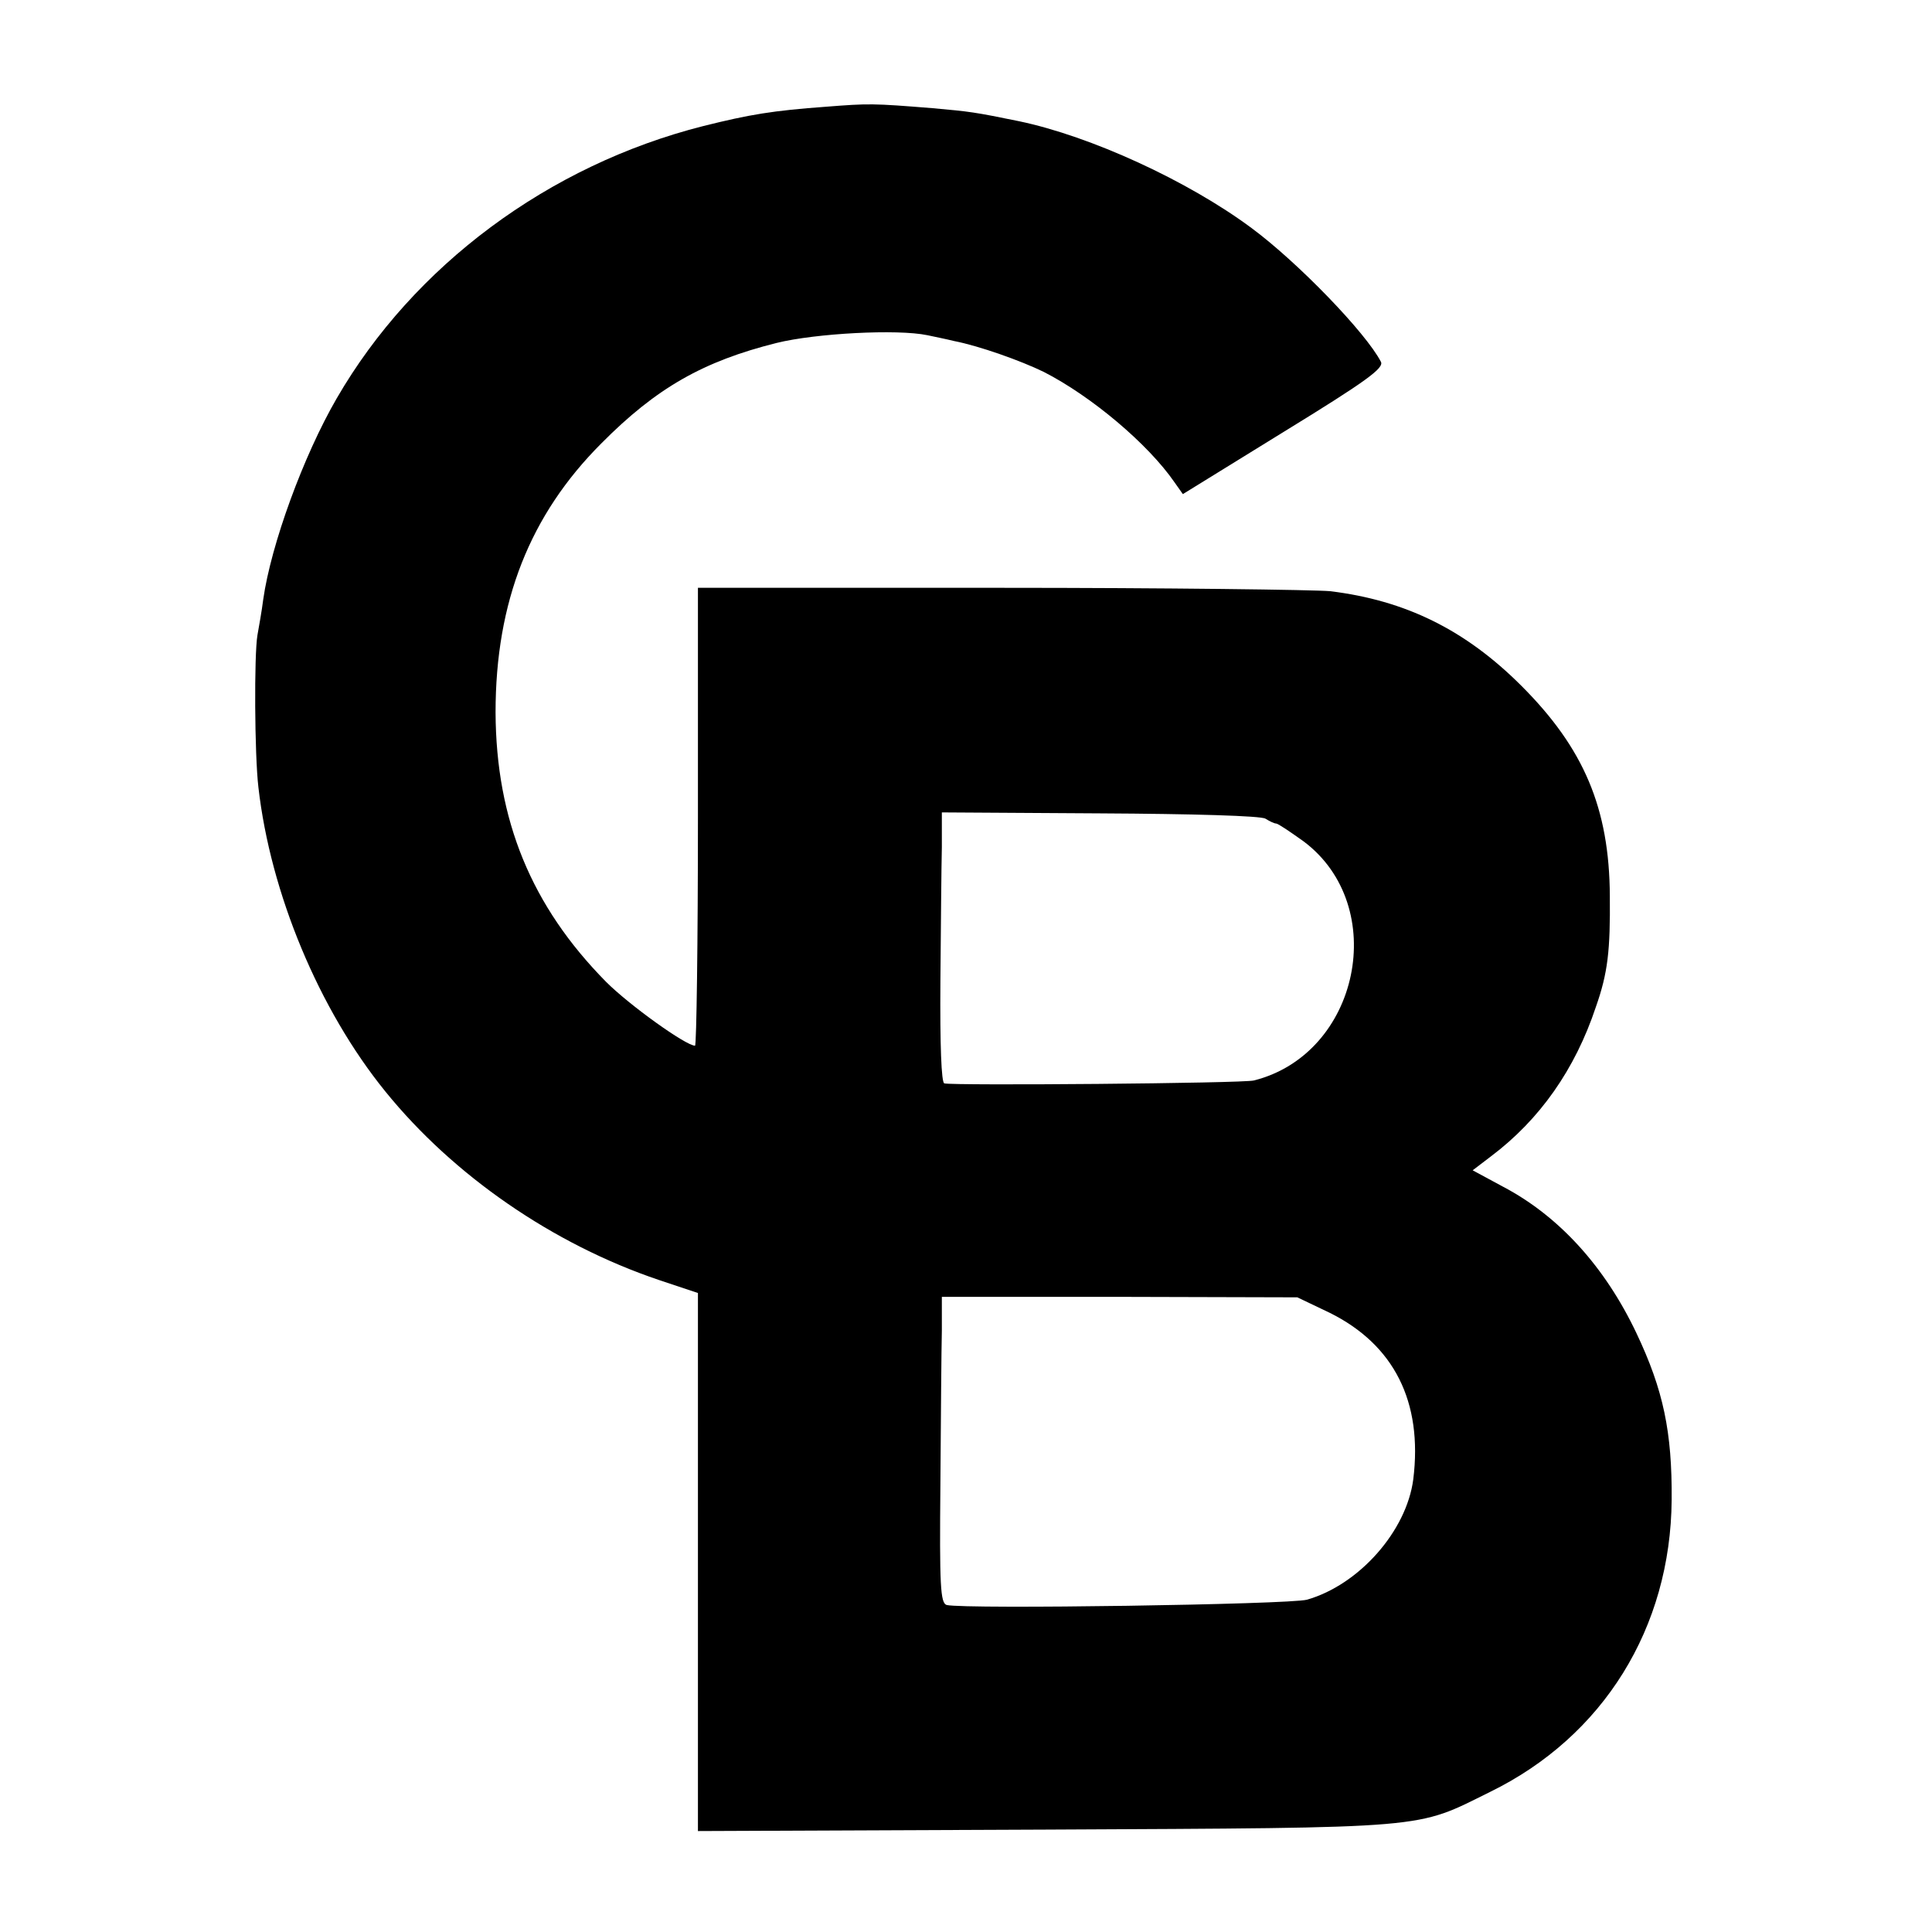 <?xml version="1.0" standalone="no"?>
<!DOCTYPE svg PUBLIC "-//W3C//DTD SVG 20010904//EN"
 "http://www.w3.org/TR/2001/REC-SVG-20010904/DTD/svg10.dtd">
<svg version="1.0" xmlns="http://www.w3.org/2000/svg"
 width="400pt" height="400pt" viewBox="0 0 400 400"
 preserveAspectRatio="xMidYMid meet">
<g transform="translate(0,400) scale(0.1,-0.1)"
fill="#000000" stroke="none">
<path d="M1710 3779 c-110 -8 -158 -16 -254 -40 -320 -81 -600 -289 -759 -564
-69 -119 -136 -303 -152 -416 -3 -24 -9 -57 -12 -74 -7 -41 -6 -247 2 -315 25
-219 125 -460 263 -630 141 -174 347 -316 566 -390 l81 -27 0 -557 0 -557 720
3 c805 4 764 1 920 78 235 115 374 340 376 605 1 140 -17 227 -73 345 -65 137
-160 242 -276 303 l-63 34 38 29 c101 76 174 180 217 309 25 71 30 117 29 230
-1 182 -54 306 -183 435 -116 116 -240 177 -396 196 -32 3 -340 7 -684 7
l-625 0 0 -474 c0 -261 -3 -474 -6 -474 -19 0 -136 84 -184 132 -155 157 -228
335 -229 558 0 229 71 409 219 557 114 115 211 170 363 208 81 20 250 29 312
16 14 -3 39 -8 55 -12 52 -10 139 -41 186 -64 98 -50 216 -149 271 -229 l17
-24 209 129 c171 105 208 132 201 145 -31 60 -172 206 -268 277 -132 98 -333
190 -481 221 -93 19 -101 20 -179 27 -124 10 -132 10 -221 3z m910 -1474 c8
-5 18 -10 22 -10 4 0 29 -17 57 -37 179 -134 116 -440 -103 -495 -23 -6 -624
-11 -641 -6 -6 2 -9 79 -8 211 1 114 2 239 3 278 l0 72 328 -2 c191 -1 333 -5
342 -11z m133 -1023 c133 -66 193 -184 173 -345 -14 -107 -112 -218 -220 -249
-38 -10 -706 -20 -746 -11 -13 4 -15 39 -13 251 1 136 2 279 3 317 l0 70 368
0 368 -1 67 -32z"/>
</g>
</svg>
